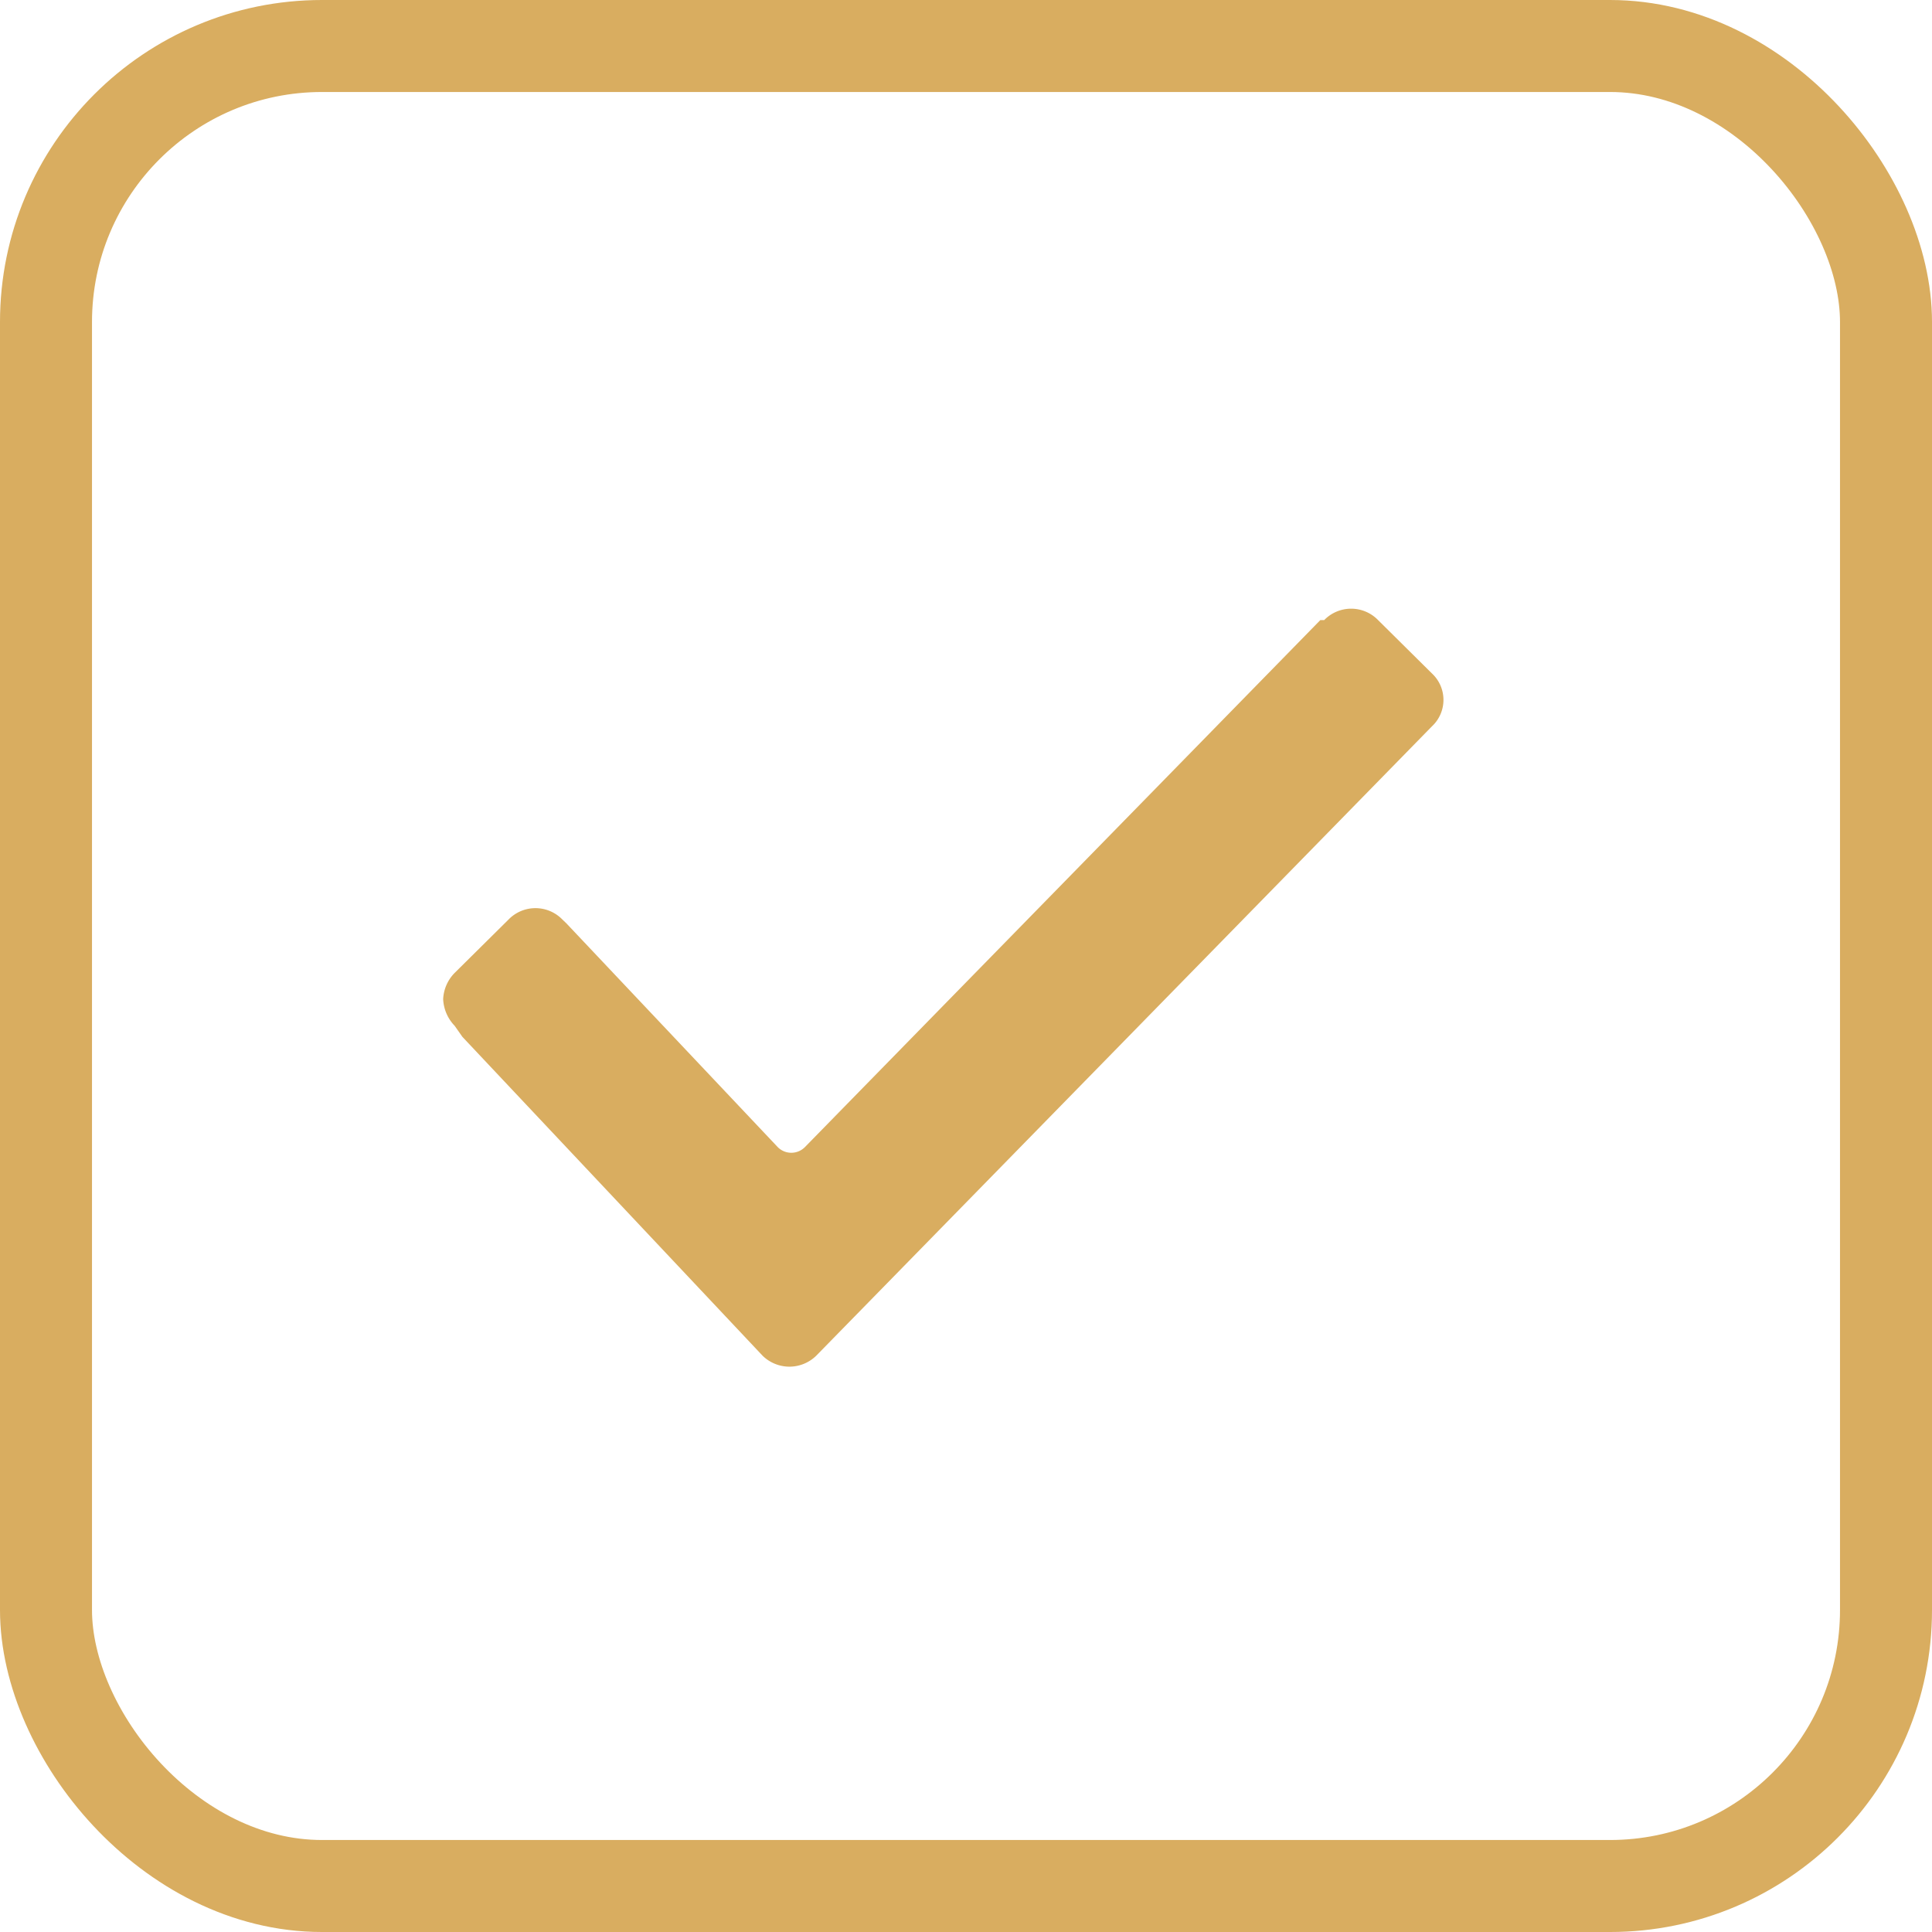 <?xml version="1.0" encoding="UTF-8"?> <svg xmlns="http://www.w3.org/2000/svg" id="check" width="42" height="42" viewBox="0 0 42 42"> <defs> <style> .cls-1 { fill: none; stroke: #d9ad60; stroke-width: 2px; } .cls-2 { fill: #d9ad60; fill-rule: evenodd; } </style> </defs> <rect id="Прямоугольник_606" data-name="Прямоугольник 606" class="cls-1" x="1" y="1" width="40" height="40" rx="6" ry="6"></rect> <path id="Фигура_331_1" data-name="Фигура 331 1" class="cls-2" d="M520.884,2753.3a0.891,0.891,0,0,1-.25-0.58,0.868,0.868,0,0,1,.25-0.57l1.171-1.16a0.816,0.816,0,0,1,1.171,0l0.084,0.08,4.6,4.87a0.416,0.416,0,0,0,.585,0l11.208-11.46h0.084a0.816,0.816,0,0,1,1.171,0l1.171,1.16a0.785,0.785,0,0,1,0,1.15h0l-13.383,13.68a0.833,0.833,0,0,1-1.17,0l-6.524-6.93Z" transform="translate(-511 -2731)"></path> </svg> 